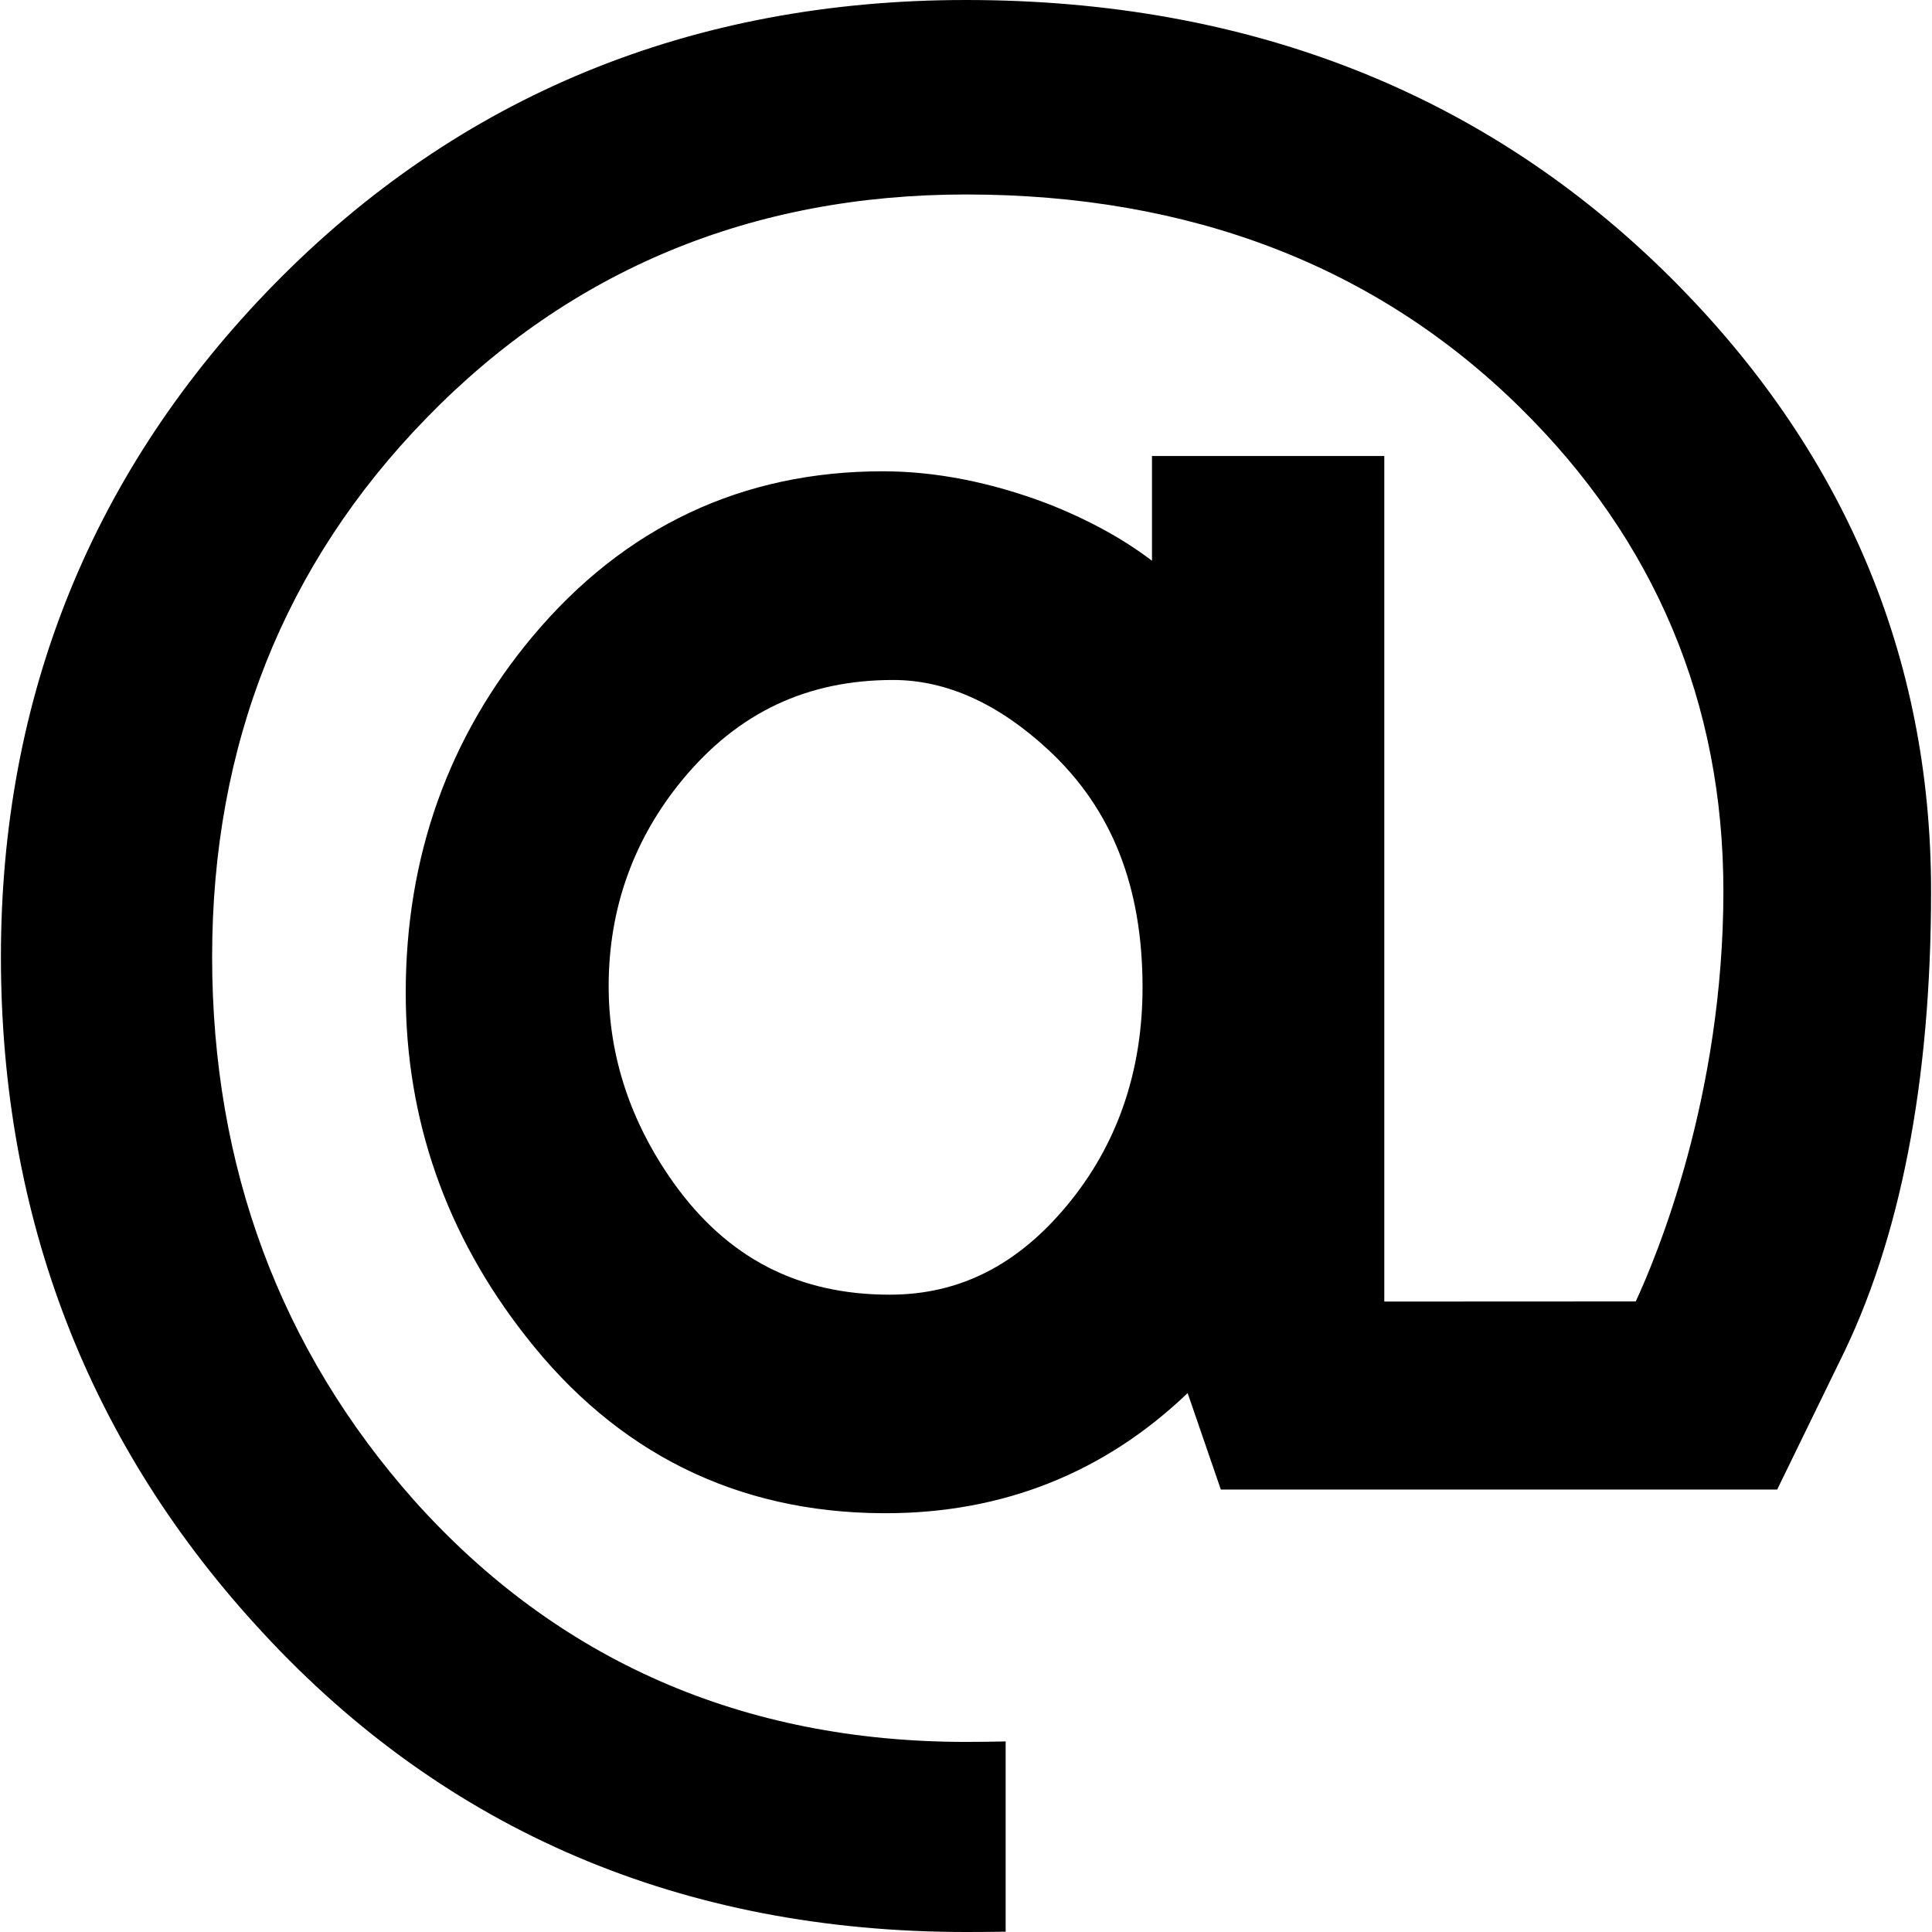 <?xml version="1.0" encoding="iso-8859-1"?>
<!-- Uploaded to: SVG Repo, www.svgrepo.com, Generator: SVG Repo Mixer Tools -->
<!DOCTYPE svg PUBLIC "-//W3C//DTD SVG 1.1//EN" "http://www.w3.org/Graphics/SVG/1.1/DTD/svg11.dtd">
<svg fill="#000000" version="1.1" id="Capa_1" xmlns="http://www.w3.org/2000/svg" xmlns:xlink="http://www.w3.org/1999/xlink" 
	 width="800px" height="800px" viewBox="0 0 422.207 422.207"
	 xml:space="preserve">
<g>
	<path d="M365.148,60.721C324.699,20.43,272.871,0,211.104,0C151.18,0,100.286,20.926,59.834,62.2
		C20.266,102.646,0.201,152.061,0.201,209.072c0,57.12,19.258,106.825,57.229,147.727c40.119,43.402,91.822,65.408,153.674,65.408
		c2.891,0,5.781-0.023,8.667-0.066v-41.578c-2.887,0.061-5.775,0.102-8.667,0.102c-48.709,0-89.295-17.77-120.621-52.801
		c-29.279-32.989-44.125-72.955-44.125-118.791c0-46.221,15.74-85.809,46.791-117.669C124.67,58.954,164.358,42.5,211.104,42.5
		c49.001,0,89.748,15.676,121.111,46.595c29.465,28.993,44.404,64.536,44.404,105.64c0,45.003-14.664,80.011-19.156,89.674
		l-54.947,0.026V99.647h-50.768v22.9c-6.383-4.861-14.082-9.067-22.979-12.541c-12.314-4.654-24.383-7.014-35.872-7.014
		c-30.641,0-56.344,12.097-76.396,35.958c-18.471,22.014-27.836,48.259-27.836,78.008c0,27.633,8.813,52.872,26.182,75
		c19.881,25.534,46.133,38.563,78.021,38.728l0.662,0.002c25.625,0,47.819-8.832,66.01-26.254l7.25,21.078h121.586l13.615-27.938
		c13.279-26.551,20.014-61.15,20.014-102.84C422.006,143.409,402.877,98.32,365.148,60.721z M233.145,263.465
		c-10.895,13.098-23.559,19.465-38.721,19.465c-20.01,0-35.455-7.992-47.209-24.423c-9.424-13.245-14.203-27.707-14.203-42.981
		c0-17.038,5.479-32.285,16.281-45.312c12.102-14.545,27.117-21.616,45.9-21.616c11.621,0,23.071,5.177,34.028,15.386
		c13.77,12.833,20.463,29.771,20.463,51.782C249.684,234.225,244.12,250.273,233.145,263.465z"/>
</g>
</svg>